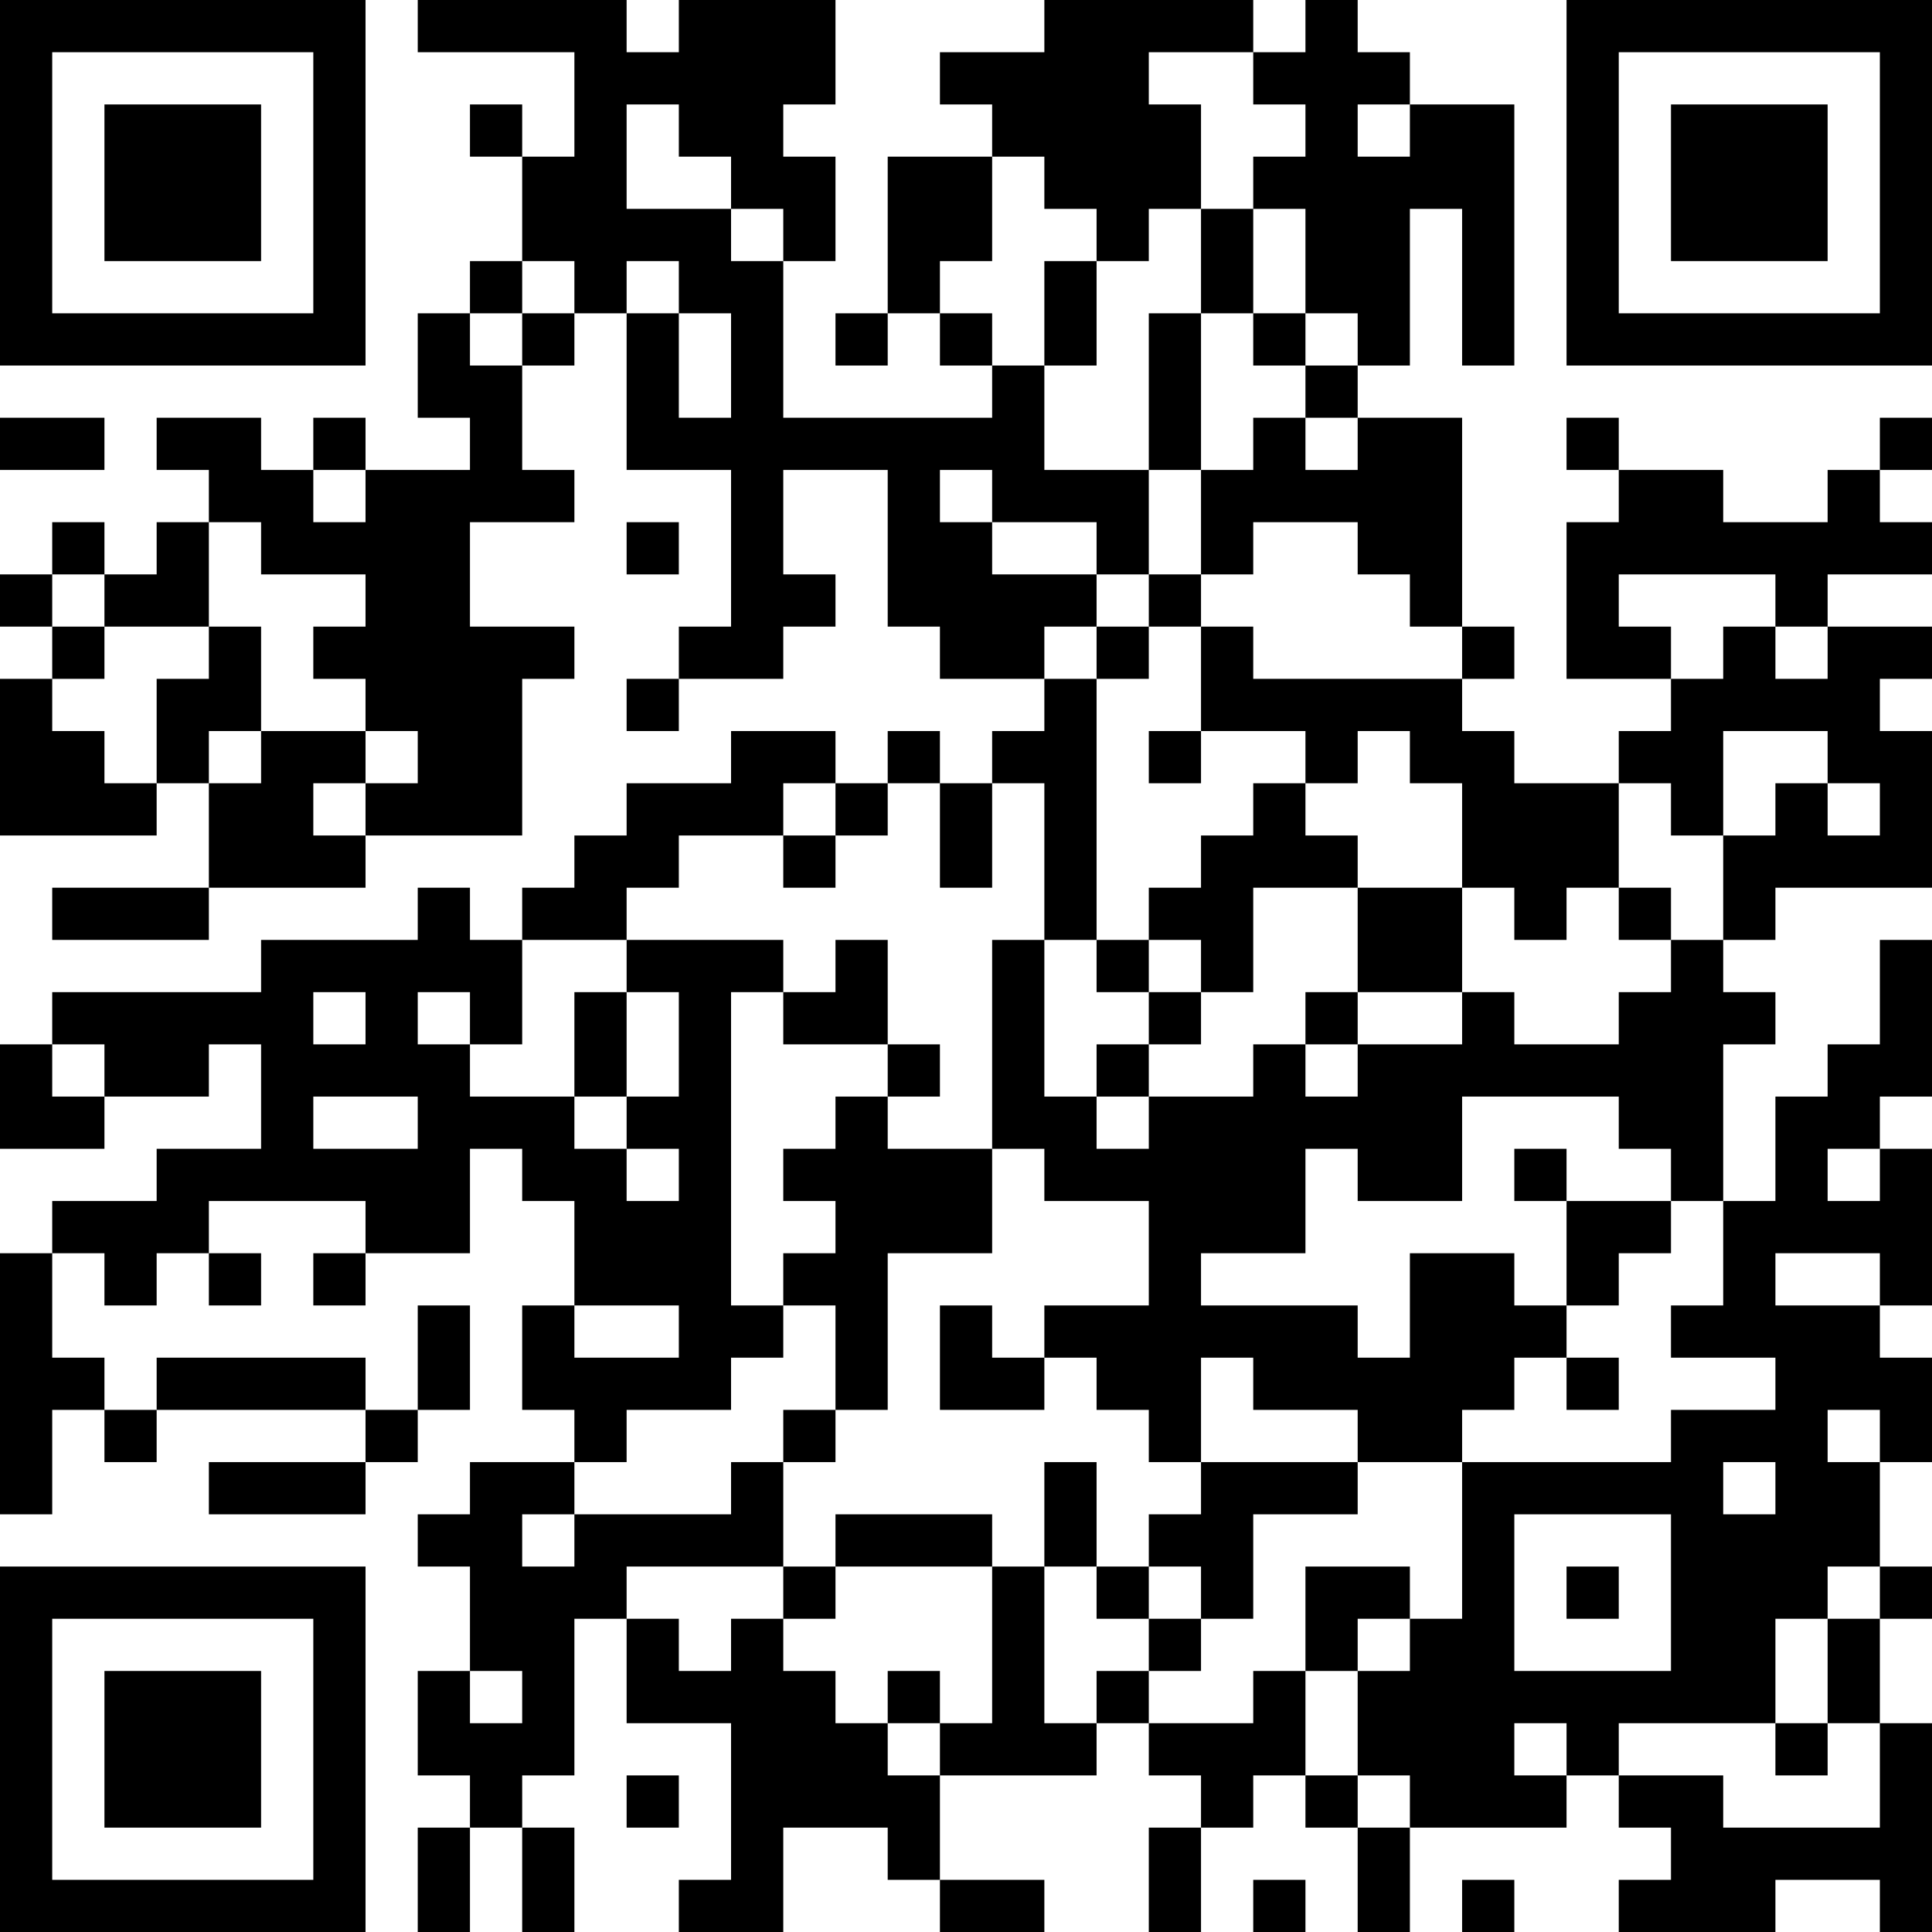 <?xml version="1.0" encoding="UTF-8"?>
<svg xmlns="http://www.w3.org/2000/svg" version="1.1" width="250" height="250" viewBox="0 0 250 250"><rect x="0" y="0" width="250" height="250" fill="#ffffff"/><g transform="scale(6.757)"><g transform="translate(0,0)"><path fill-rule="evenodd" d="M8 0L8 1L11 1L11 3L10 3L10 2L9 2L9 3L10 3L10 5L9 5L9 6L8 6L8 8L9 8L9 9L7 9L7 8L6 8L6 9L5 9L5 8L3 8L3 9L4 9L4 10L3 10L3 11L2 11L2 10L1 10L1 11L0 11L0 12L1 12L1 13L0 13L0 16L3 16L3 15L4 15L4 17L1 17L1 18L4 18L4 17L7 17L7 16L10 16L10 13L11 13L11 12L9 12L9 10L11 10L11 9L10 9L10 7L11 7L11 6L12 6L12 9L14 9L14 12L13 12L13 13L12 13L12 14L13 14L13 13L15 13L15 12L16 12L16 11L15 11L15 9L17 9L17 12L18 12L18 13L20 13L20 14L19 14L19 15L18 15L18 14L17 14L17 15L16 15L16 14L14 14L14 15L12 15L12 16L11 16L11 17L10 17L10 18L9 18L9 17L8 17L8 18L5 18L5 19L1 19L1 20L0 20L0 22L2 22L2 21L4 21L4 20L5 20L5 22L3 22L3 23L1 23L1 24L0 24L0 29L1 29L1 27L2 27L2 28L3 28L3 27L7 27L7 28L4 28L4 29L7 29L7 28L8 28L8 27L9 27L9 25L8 25L8 27L7 27L7 26L3 26L3 27L2 27L2 26L1 26L1 24L2 24L2 25L3 25L3 24L4 24L4 25L5 25L5 24L4 24L4 23L7 23L7 24L6 24L6 25L7 25L7 24L9 24L9 22L10 22L10 23L11 23L11 25L10 25L10 27L11 27L11 28L9 28L9 29L8 29L8 30L9 30L9 32L8 32L8 34L9 34L9 35L8 35L8 37L9 37L9 35L10 35L10 37L11 37L11 35L10 35L10 34L11 34L11 31L12 31L12 33L14 33L14 36L13 36L13 37L15 37L15 35L17 35L17 36L18 36L18 37L20 37L20 36L18 36L18 34L21 34L21 33L22 33L22 34L23 34L23 35L22 35L22 37L23 37L23 35L24 35L24 34L25 34L25 35L26 35L26 37L27 37L27 35L30 35L30 34L31 34L31 35L32 35L32 36L31 36L31 37L34 37L34 36L36 36L36 37L37 37L37 33L36 33L36 31L37 31L37 30L36 30L36 28L37 28L37 26L36 26L36 25L37 25L37 22L36 22L36 21L37 21L37 18L36 18L36 20L35 20L35 21L34 21L34 23L33 23L33 20L34 20L34 19L33 19L33 18L34 18L34 17L37 17L37 14L36 14L36 13L37 13L37 12L35 12L35 11L37 11L37 10L36 10L36 9L37 9L37 8L36 8L36 9L35 9L35 10L33 10L33 9L31 9L31 8L30 8L30 9L31 9L31 10L30 10L30 13L32 13L32 14L31 14L31 15L29 15L29 14L28 14L28 13L29 13L29 12L28 12L28 8L26 8L26 7L27 7L27 4L28 4L28 7L29 7L29 2L27 2L27 1L26 1L26 0L25 0L25 1L24 1L24 0L20 0L20 1L18 1L18 2L19 2L19 3L17 3L17 6L16 6L16 7L17 7L17 6L18 6L18 7L19 7L19 8L15 8L15 5L16 5L16 3L15 3L15 2L16 2L16 0L13 0L13 1L12 1L12 0ZM22 1L22 2L23 2L23 4L22 4L22 5L21 5L21 4L20 4L20 3L19 3L19 5L18 5L18 6L19 6L19 7L20 7L20 9L22 9L22 11L21 11L21 10L19 10L19 9L18 9L18 10L19 10L19 11L21 11L21 12L20 12L20 13L21 13L21 18L20 18L20 15L19 15L19 17L18 17L18 15L17 15L17 16L16 16L16 15L15 15L15 16L13 16L13 17L12 17L12 18L10 18L10 20L9 20L9 19L8 19L8 20L9 20L9 21L11 21L11 22L12 22L12 23L13 23L13 22L12 22L12 21L13 21L13 19L12 19L12 18L15 18L15 19L14 19L14 25L15 25L15 26L14 26L14 27L12 27L12 28L11 28L11 29L10 29L10 30L11 30L11 29L14 29L14 28L15 28L15 30L12 30L12 31L13 31L13 32L14 32L14 31L15 31L15 32L16 32L16 33L17 33L17 34L18 34L18 33L19 33L19 30L20 30L20 33L21 33L21 32L22 32L22 33L24 33L24 32L25 32L25 34L26 34L26 35L27 35L27 34L26 34L26 32L27 32L27 31L28 31L28 28L32 28L32 27L34 27L34 26L32 26L32 25L33 25L33 23L32 23L32 22L31 22L31 21L28 21L28 23L26 23L26 22L25 22L25 24L23 24L23 25L26 25L26 26L27 26L27 24L29 24L29 25L30 25L30 26L29 26L29 27L28 27L28 28L26 28L26 27L24 27L24 26L23 26L23 28L22 28L22 27L21 27L21 26L20 26L20 25L22 25L22 23L20 23L20 22L19 22L19 18L20 18L20 21L21 21L21 22L22 22L22 21L24 21L24 20L25 20L25 21L26 21L26 20L28 20L28 19L29 19L29 20L31 20L31 19L32 19L32 18L33 18L33 16L34 16L34 15L35 15L35 16L36 16L36 15L35 15L35 14L33 14L33 16L32 16L32 15L31 15L31 17L30 17L30 18L29 18L29 17L28 17L28 15L27 15L27 14L26 14L26 15L25 15L25 14L23 14L23 12L24 12L24 13L28 13L28 12L27 12L27 11L26 11L26 10L24 10L24 11L23 11L23 9L24 9L24 8L25 8L25 9L26 9L26 8L25 8L25 7L26 7L26 6L25 6L25 4L24 4L24 3L25 3L25 2L24 2L24 1ZM12 2L12 4L14 4L14 5L15 5L15 4L14 4L14 3L13 3L13 2ZM26 2L26 3L27 3L27 2ZM23 4L23 6L22 6L22 9L23 9L23 6L24 6L24 7L25 7L25 6L24 6L24 4ZM10 5L10 6L9 6L9 7L10 7L10 6L11 6L11 5ZM12 5L12 6L13 6L13 8L14 8L14 6L13 6L13 5ZM20 5L20 7L21 7L21 5ZM0 8L0 9L2 9L2 8ZM6 9L6 10L7 10L7 9ZM4 10L4 12L2 12L2 11L1 11L1 12L2 12L2 13L1 13L1 14L2 14L2 15L3 15L3 13L4 13L4 12L5 12L5 14L4 14L4 15L5 15L5 14L7 14L7 15L6 15L6 16L7 16L7 15L8 15L8 14L7 14L7 13L6 13L6 12L7 12L7 11L5 11L5 10ZM12 10L12 11L13 11L13 10ZM22 11L22 12L21 12L21 13L22 13L22 12L23 12L23 11ZM31 11L31 12L32 12L32 13L33 13L33 12L34 12L34 13L35 13L35 12L34 12L34 11ZM22 14L22 15L23 15L23 14ZM24 15L24 16L23 16L23 17L22 17L22 18L21 18L21 19L22 19L22 20L21 20L21 21L22 21L22 20L23 20L23 19L24 19L24 17L26 17L26 19L25 19L25 20L26 20L26 19L28 19L28 17L26 17L26 16L25 16L25 15ZM15 16L15 17L16 17L16 16ZM31 17L31 18L32 18L32 17ZM16 18L16 19L15 19L15 20L17 20L17 21L16 21L16 22L15 22L15 23L16 23L16 24L15 24L15 25L16 25L16 27L15 27L15 28L16 28L16 27L17 27L17 24L19 24L19 22L17 22L17 21L18 21L18 20L17 20L17 18ZM22 18L22 19L23 19L23 18ZM6 19L6 20L7 20L7 19ZM11 19L11 21L12 21L12 19ZM1 20L1 21L2 21L2 20ZM6 21L6 22L8 22L8 21ZM29 22L29 23L30 23L30 25L31 25L31 24L32 24L32 23L30 23L30 22ZM35 22L35 23L36 23L36 22ZM34 24L34 25L36 25L36 24ZM11 25L11 26L13 26L13 25ZM18 25L18 27L20 27L20 26L19 26L19 25ZM30 26L30 27L31 27L31 26ZM35 27L35 28L36 28L36 27ZM20 28L20 30L21 30L21 31L22 31L22 32L23 32L23 31L24 31L24 29L26 29L26 28L23 28L23 29L22 29L22 30L21 30L21 28ZM33 28L33 29L34 29L34 28ZM16 29L16 30L15 30L15 31L16 31L16 30L19 30L19 29ZM29 29L29 32L32 32L32 29ZM22 30L22 31L23 31L23 30ZM25 30L25 32L26 32L26 31L27 31L27 30ZM30 30L30 31L31 31L31 30ZM35 30L35 31L34 31L34 33L31 33L31 34L33 34L33 35L36 35L36 33L35 33L35 31L36 31L36 30ZM9 32L9 33L10 33L10 32ZM17 32L17 33L18 33L18 32ZM29 33L29 34L30 34L30 33ZM34 33L34 34L35 34L35 33ZM12 34L12 35L13 35L13 34ZM24 36L24 37L25 37L25 36ZM28 36L28 37L29 37L29 36ZM0 0L0 7L7 7L7 0ZM1 1L1 6L6 6L6 1ZM2 2L2 5L5 5L5 2ZM30 0L30 7L37 7L37 0ZM31 1L31 6L36 6L36 1ZM32 2L32 5L35 5L35 2ZM0 30L0 37L7 37L7 30ZM1 31L1 36L6 36L6 31ZM2 32L2 35L5 35L5 32Z" fill="#000000"/></g></g></svg>
